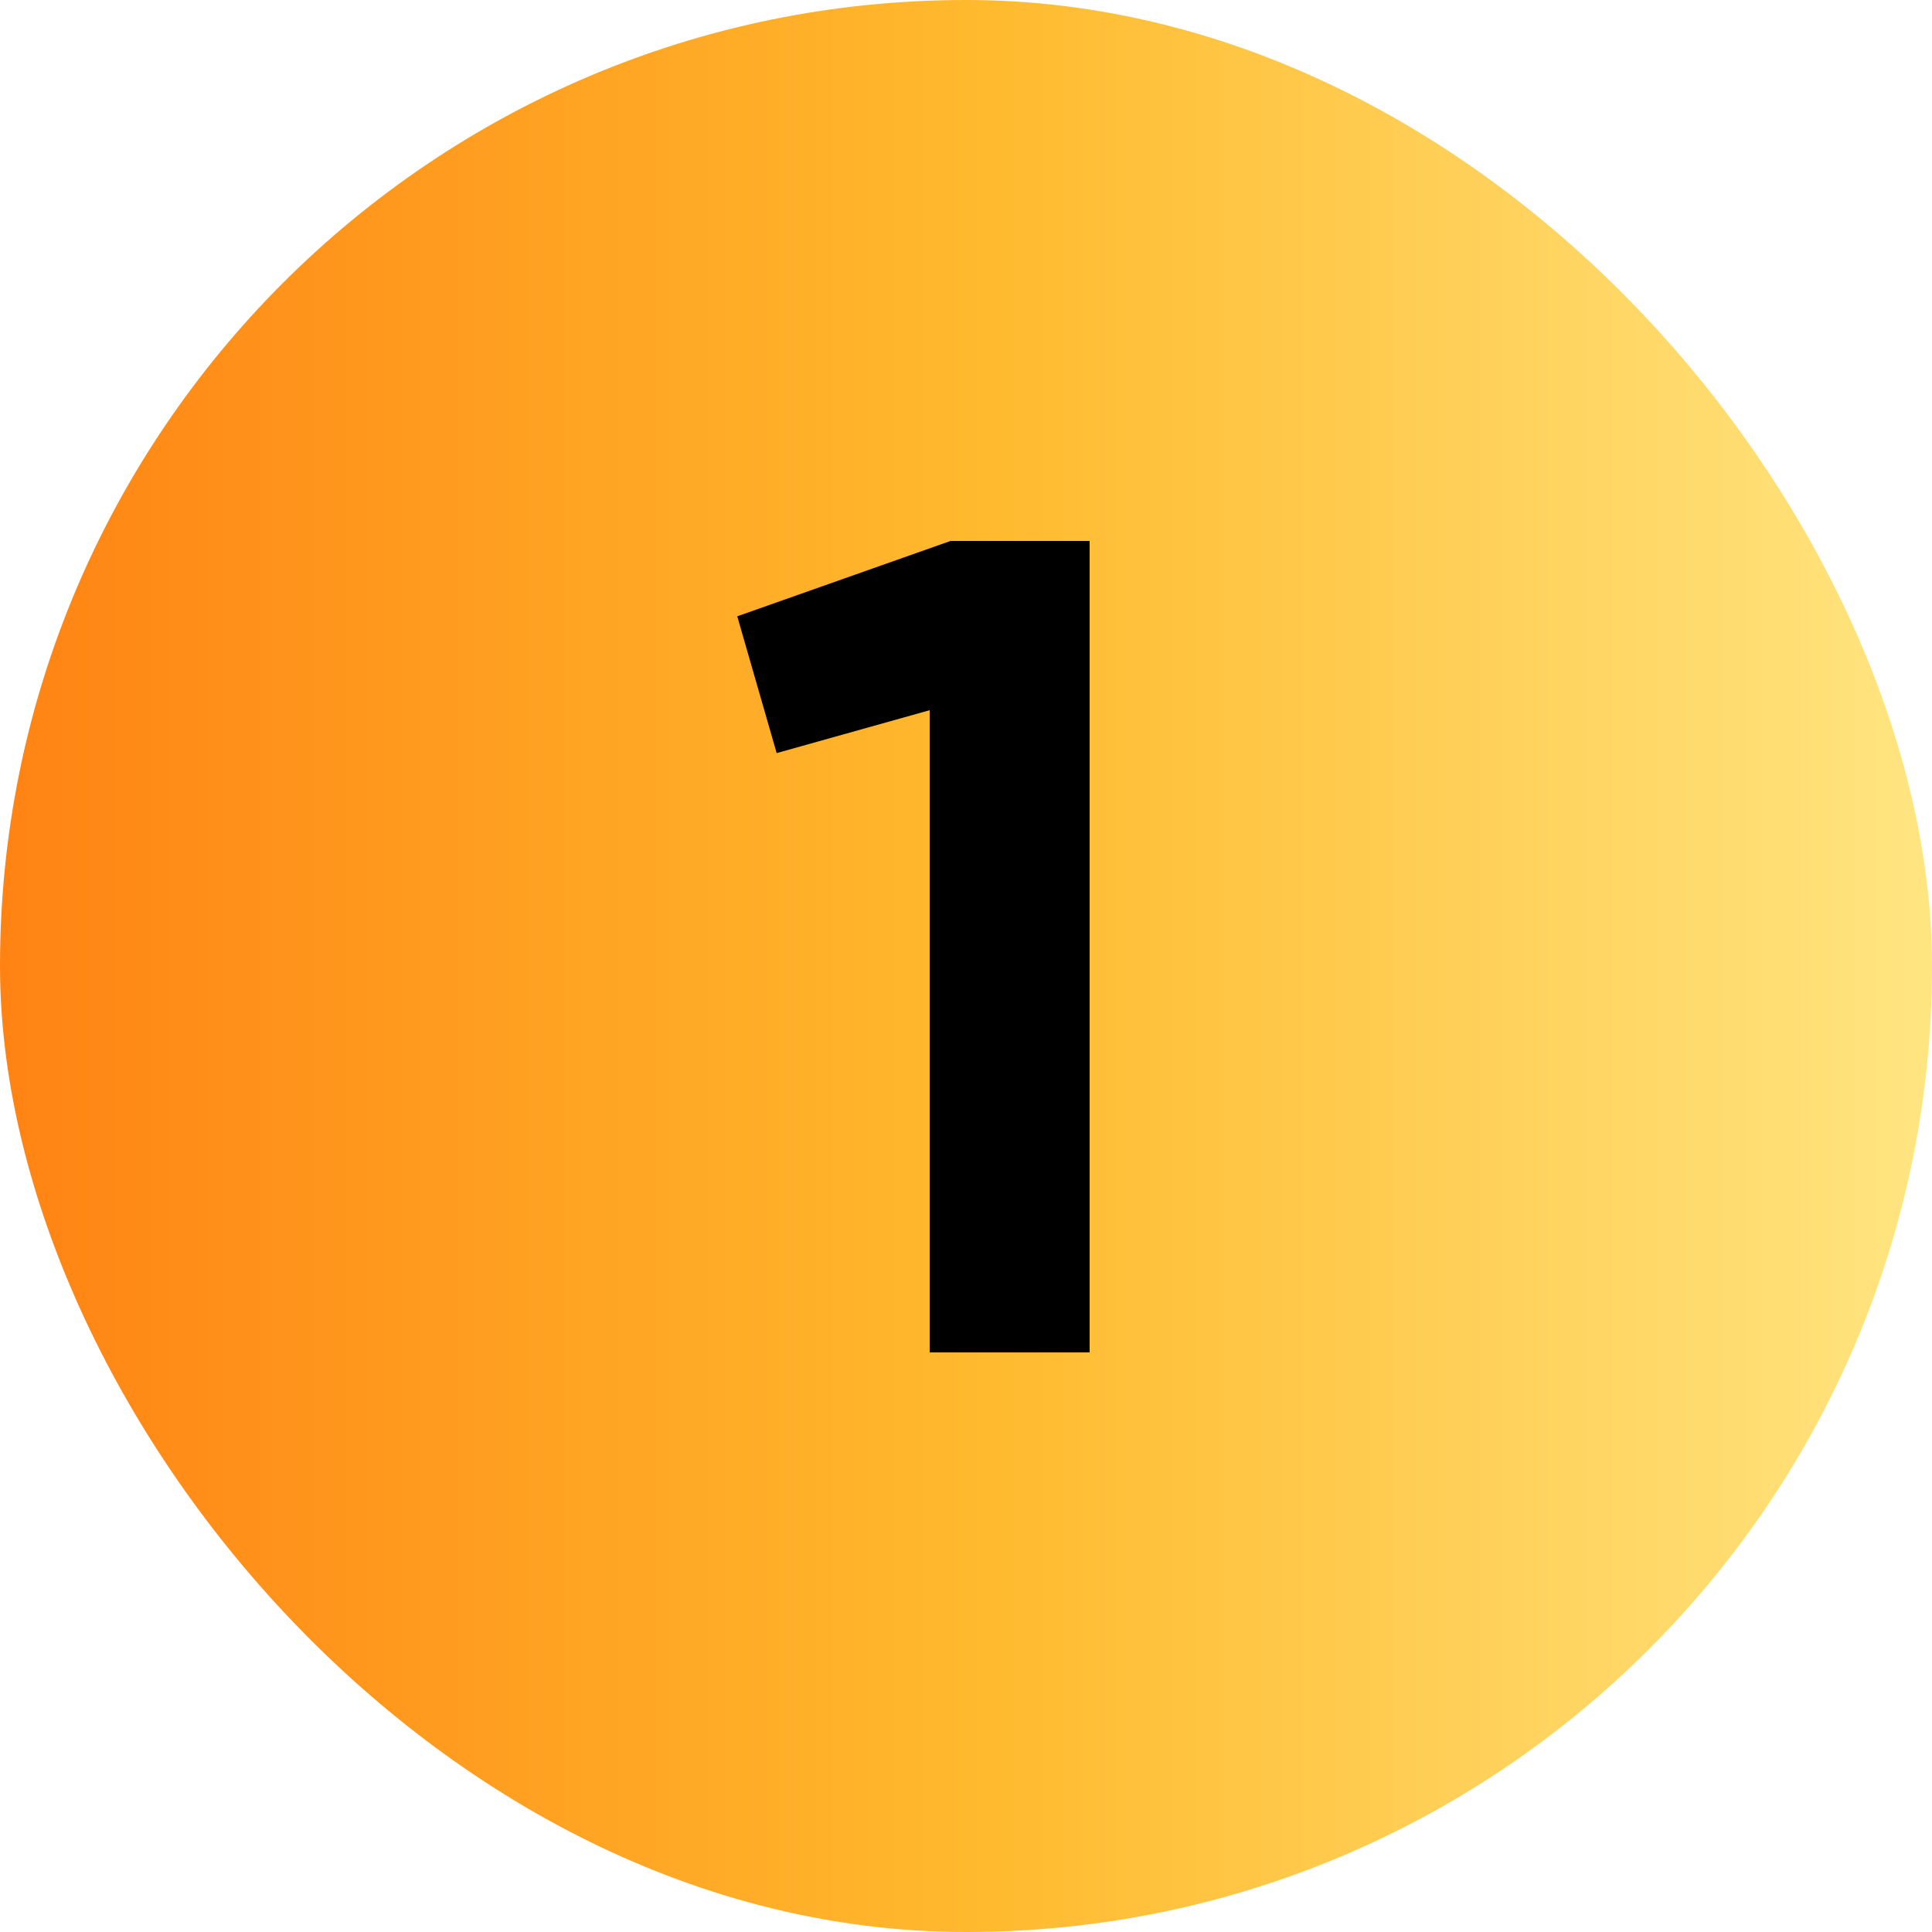 <?xml version="1.0" encoding="UTF-8"?> <svg xmlns="http://www.w3.org/2000/svg" width="20" height="20" viewBox="0 0 20 20" fill="none"> <rect width="20" height="20" rx="10" fill="url(#paint0_linear_676_368)"></rect> <path d="M7.632 6.38L9.84 5.6H11.28V14H9.624V7.352L8.04 7.796L7.632 6.38Z" fill="black"></path> <defs> <linearGradient id="paint0_linear_676_368" x1="0" y1="20" x2="20" y2="20" gradientUnits="userSpaceOnUse"> <stop stop-color="#FF8313"></stop> <stop offset="0.51" stop-color="#FFBA2E"></stop> <stop offset="1" stop-color="#FFE581"></stop> </linearGradient> </defs> </svg> 